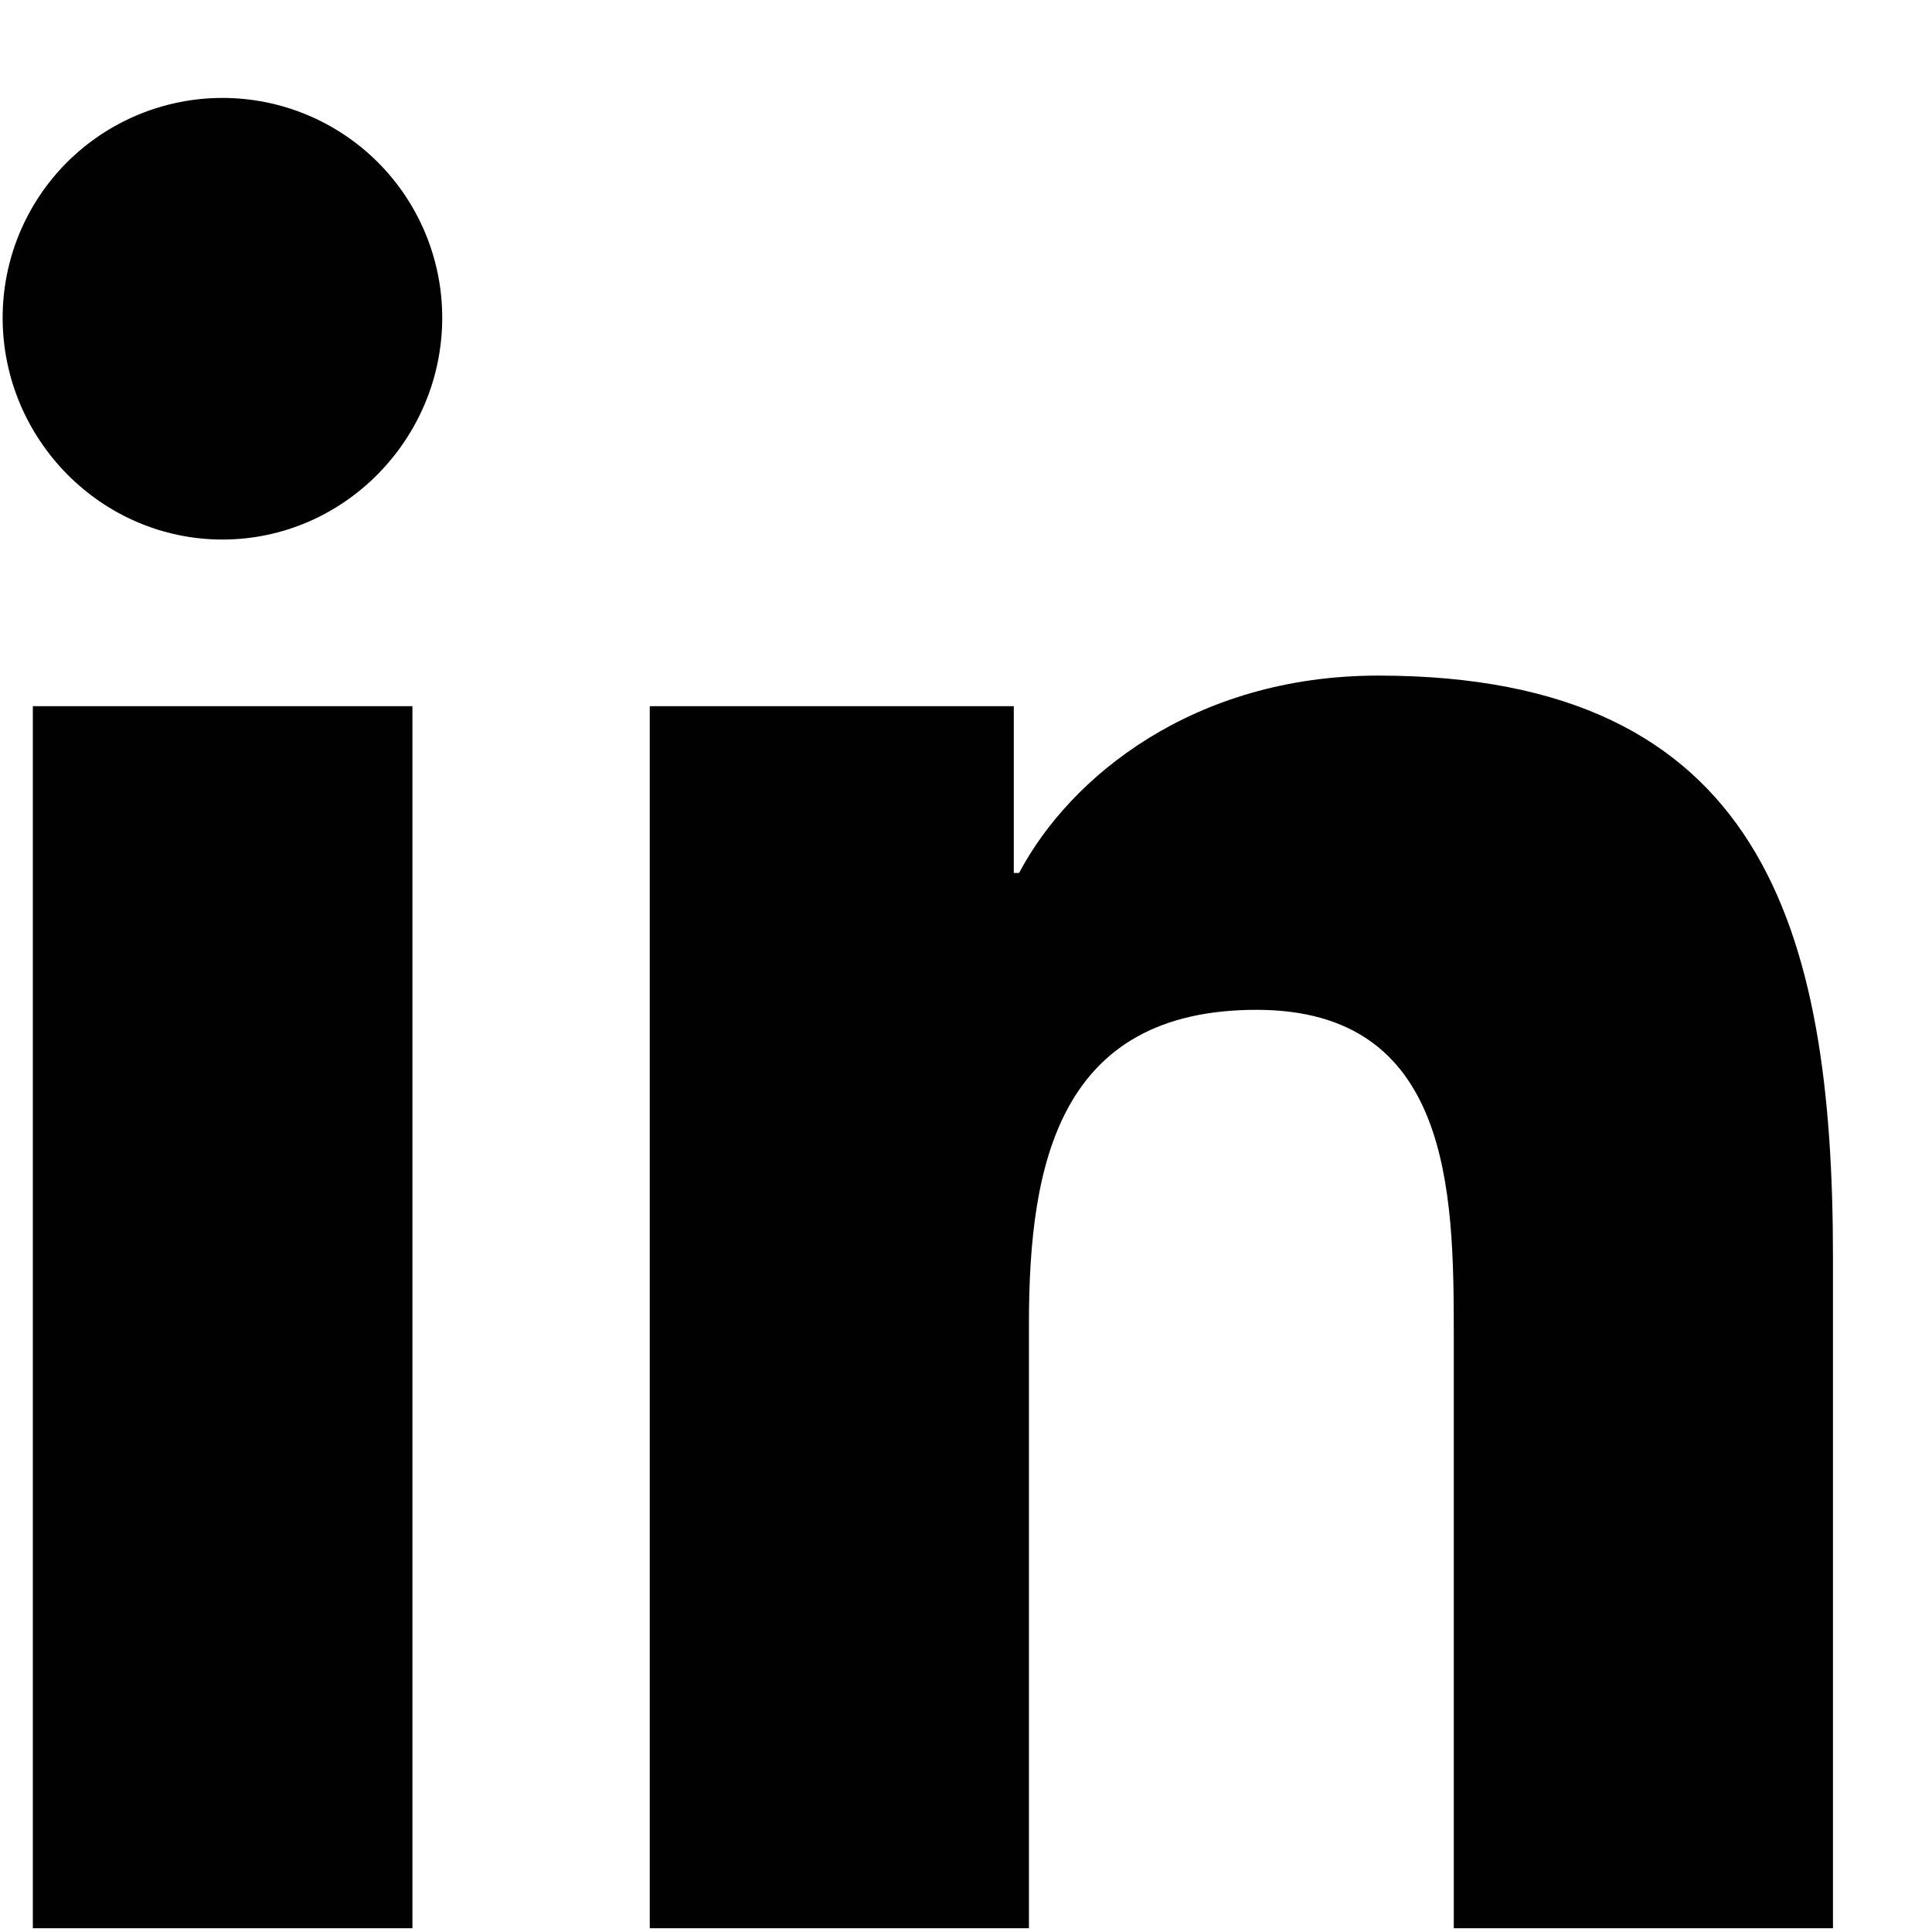 <svg width="19" height="19" viewBox="0 0 19 19" fill="none" xmlns="http://www.w3.org/2000/svg">
<path d="M4.056 18.963H0.323V6.945H4.056V18.963ZM2.188 5.306C0.994 5.306 0.026 4.318 0.026 3.124C0.026 2.551 0.254 2.001 0.659 1.596C1.065 1.191 1.614 0.963 2.188 0.963C2.761 0.963 3.311 1.191 3.716 1.596C4.121 2.001 4.349 2.551 4.349 3.124C4.349 4.318 3.381 5.306 2.188 5.306ZM18.022 18.963H14.297V13.113C14.297 11.719 14.269 9.931 12.357 9.931C10.416 9.931 10.119 11.445 10.119 13.012V18.963H6.39V6.945H9.97V8.585H10.022C10.521 7.641 11.738 6.644 13.554 6.644C17.331 6.644 18.026 9.131 18.026 12.362V18.963H18.022Z" fill="#010101"/>
</svg>
